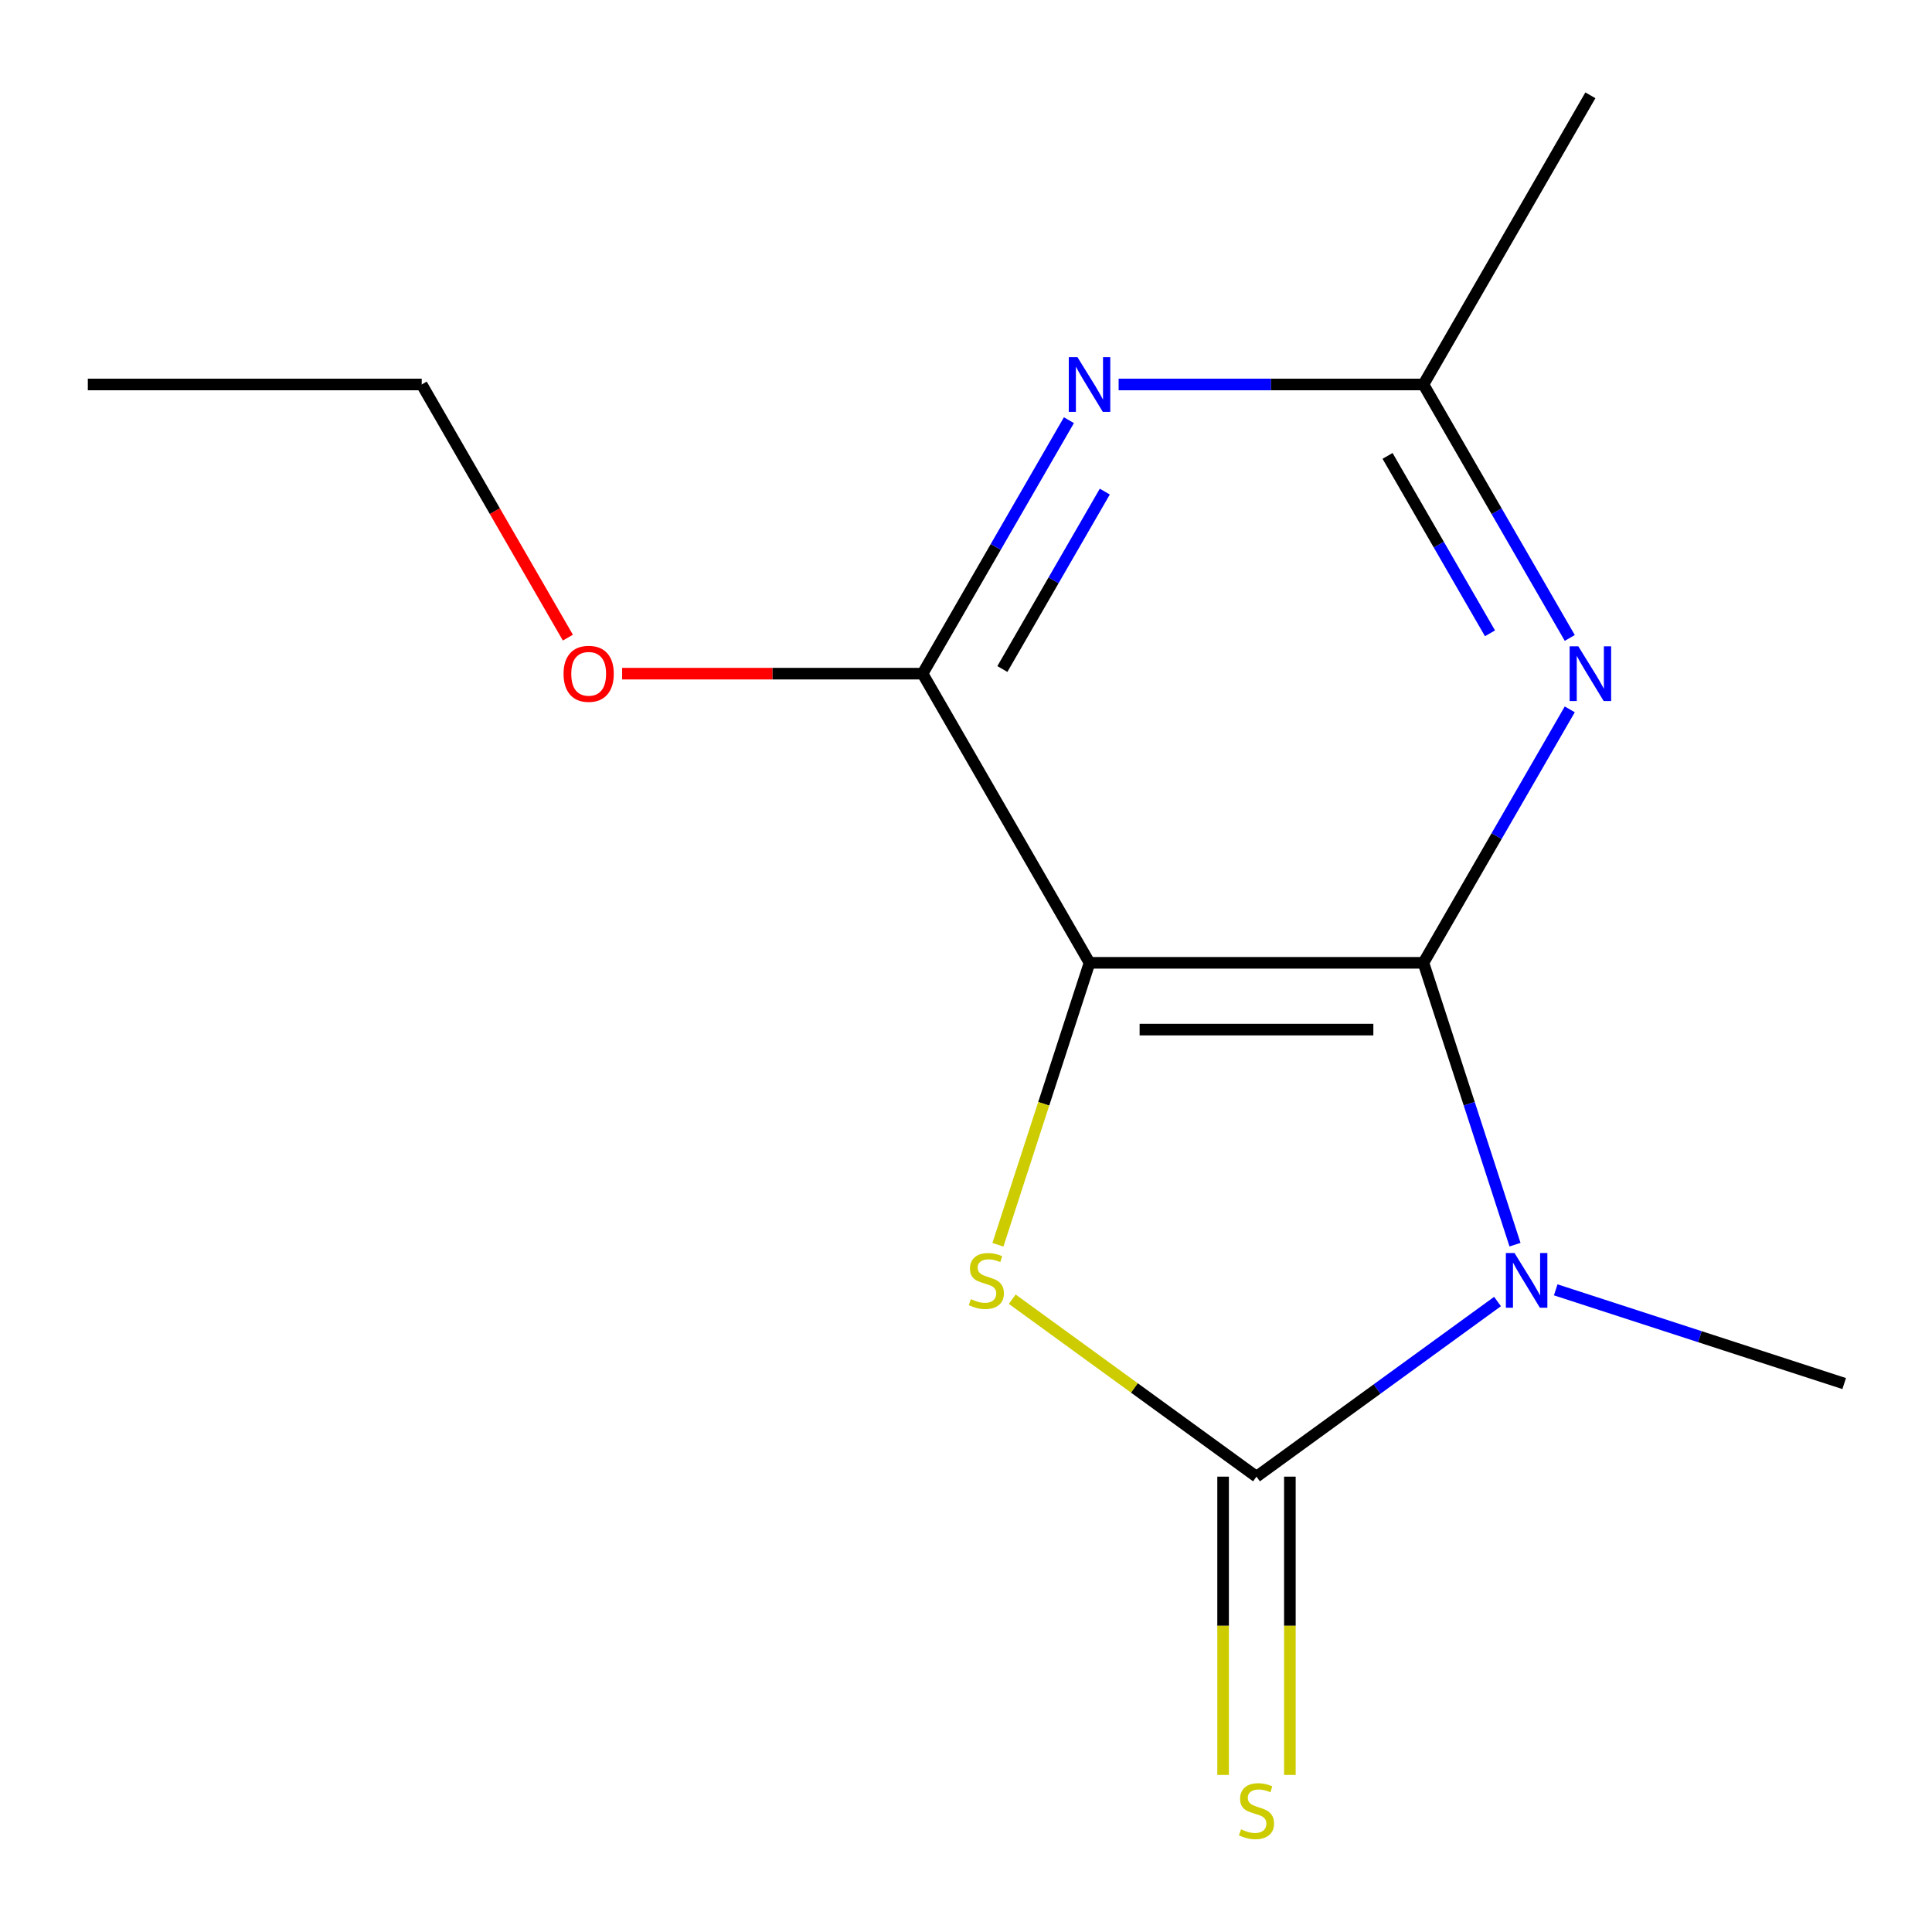 <?xml version='1.0' encoding='iso-8859-1'?>
<svg version='1.1' baseProfile='full'
              xmlns='http://www.w3.org/2000/svg'
                      xmlns:rdkit='http://www.rdkit.org/xml'
                      xmlns:xlink='http://www.w3.org/1999/xlink'
                  xml:space='preserve'
width='1000px' height='1000px' viewBox='0 0 1000 1000'>
<!-- END OF HEADER -->
<rect style='opacity:1.0;fill:#FFFFFF;stroke:none' width='1000' height='1000' x='0' y='0'> </rect>
<path class='bond-0' d='M 736.769,498.355 L 760.47,571.3' style='fill:none;fill-rule:evenodd;stroke:#000000;stroke-width:6px;stroke-linecap:butt;stroke-linejoin:miter;stroke-opacity:1' />
<path class='bond-0' d='M 760.47,571.3 L 784.171,644.244' style='fill:none;fill-rule:evenodd;stroke:#0000FF;stroke-width:6px;stroke-linecap:butt;stroke-linejoin:miter;stroke-opacity:1' />
<path class='bond-1' d='M 736.769,498.355 L 563.94,498.355' style='fill:none;fill-rule:evenodd;stroke:#000000;stroke-width:6px;stroke-linecap:butt;stroke-linejoin:miter;stroke-opacity:1' />
<path class='bond-1' d='M 710.844,532.921 L 589.864,532.921' style='fill:none;fill-rule:evenodd;stroke:#000000;stroke-width:6px;stroke-linecap:butt;stroke-linejoin:miter;stroke-opacity:1' />
<path class='bond-4' d='M 736.769,498.355 L 774.641,432.758' style='fill:none;fill-rule:evenodd;stroke:#000000;stroke-width:6px;stroke-linecap:butt;stroke-linejoin:miter;stroke-opacity:1' />
<path class='bond-4' d='M 774.641,432.758 L 812.513,367.162' style='fill:none;fill-rule:evenodd;stroke:#0000FF;stroke-width:6px;stroke-linecap:butt;stroke-linejoin:miter;stroke-opacity:1' />
<path class='bond-2' d='M 775.115,673.667 L 712.735,718.989' style='fill:none;fill-rule:evenodd;stroke:#0000FF;stroke-width:6px;stroke-linecap:butt;stroke-linejoin:miter;stroke-opacity:1' />
<path class='bond-2' d='M 712.735,718.989 L 650.354,764.311' style='fill:none;fill-rule:evenodd;stroke:#000000;stroke-width:6px;stroke-linecap:butt;stroke-linejoin:miter;stroke-opacity:1' />
<path class='bond-9' d='M 805.236,667.618 L 879.891,691.875' style='fill:none;fill-rule:evenodd;stroke:#0000FF;stroke-width:6px;stroke-linecap:butt;stroke-linejoin:miter;stroke-opacity:1' />
<path class='bond-9' d='M 879.891,691.875 L 954.545,716.132' style='fill:none;fill-rule:evenodd;stroke:#000000;stroke-width:6px;stroke-linecap:butt;stroke-linejoin:miter;stroke-opacity:1' />
<path class='bond-3' d='M 563.94,498.355 L 540.233,571.32' style='fill:none;fill-rule:evenodd;stroke:#000000;stroke-width:6px;stroke-linecap:butt;stroke-linejoin:miter;stroke-opacity:1' />
<path class='bond-3' d='M 540.233,571.32 L 516.525,644.284' style='fill:none;fill-rule:evenodd;stroke:#CCCC00;stroke-width:6px;stroke-linecap:butt;stroke-linejoin:miter;stroke-opacity:1' />
<path class='bond-5' d='M 563.94,498.355 L 477.526,348.681' style='fill:none;fill-rule:evenodd;stroke:#000000;stroke-width:6px;stroke-linecap:butt;stroke-linejoin:miter;stroke-opacity:1' />
<path class='bond-8' d='M 633.072,764.311 L 633.072,841.505' style='fill:none;fill-rule:evenodd;stroke:#000000;stroke-width:6px;stroke-linecap:butt;stroke-linejoin:miter;stroke-opacity:1' />
<path class='bond-8' d='M 633.072,841.505 L 633.072,918.699' style='fill:none;fill-rule:evenodd;stroke:#CCCC00;stroke-width:6px;stroke-linecap:butt;stroke-linejoin:miter;stroke-opacity:1' />
<path class='bond-8' d='M 667.637,764.311 L 667.637,841.505' style='fill:none;fill-rule:evenodd;stroke:#000000;stroke-width:6px;stroke-linecap:butt;stroke-linejoin:miter;stroke-opacity:1' />
<path class='bond-8' d='M 667.637,841.505 L 667.637,918.699' style='fill:none;fill-rule:evenodd;stroke:#CCCC00;stroke-width:6px;stroke-linecap:butt;stroke-linejoin:miter;stroke-opacity:1' />
<path class='bond-14' d='M 650.354,764.311 L 587.144,718.386' style='fill:none;fill-rule:evenodd;stroke:#000000;stroke-width:6px;stroke-linecap:butt;stroke-linejoin:miter;stroke-opacity:1' />
<path class='bond-14' d='M 587.144,718.386 L 523.934,672.461' style='fill:none;fill-rule:evenodd;stroke:#CCCC00;stroke-width:6px;stroke-linecap:butt;stroke-linejoin:miter;stroke-opacity:1' />
<path class='bond-7' d='M 812.513,330.2 L 774.641,264.604' style='fill:none;fill-rule:evenodd;stroke:#0000FF;stroke-width:6px;stroke-linecap:butt;stroke-linejoin:miter;stroke-opacity:1' />
<path class='bond-7' d='M 774.641,264.604 L 736.769,199.007' style='fill:none;fill-rule:evenodd;stroke:#000000;stroke-width:6px;stroke-linecap:butt;stroke-linejoin:miter;stroke-opacity:1' />
<path class='bond-7' d='M 771.217,327.804 L 744.706,281.887' style='fill:none;fill-rule:evenodd;stroke:#0000FF;stroke-width:6px;stroke-linecap:butt;stroke-linejoin:miter;stroke-opacity:1' />
<path class='bond-7' d='M 744.706,281.887 L 718.196,235.969' style='fill:none;fill-rule:evenodd;stroke:#000000;stroke-width:6px;stroke-linecap:butt;stroke-linejoin:miter;stroke-opacity:1' />
<path class='bond-10' d='M 477.526,348.681 L 399.772,348.681' style='fill:none;fill-rule:evenodd;stroke:#000000;stroke-width:6px;stroke-linecap:butt;stroke-linejoin:miter;stroke-opacity:1' />
<path class='bond-10' d='M 399.772,348.681 L 322.018,348.681' style='fill:none;fill-rule:evenodd;stroke:#FF0000;stroke-width:6px;stroke-linecap:butt;stroke-linejoin:miter;stroke-opacity:1' />
<path class='bond-15' d='M 477.526,348.681 L 515.398,283.085' style='fill:none;fill-rule:evenodd;stroke:#000000;stroke-width:6px;stroke-linecap:butt;stroke-linejoin:miter;stroke-opacity:1' />
<path class='bond-15' d='M 515.398,283.085 L 553.27,217.488' style='fill:none;fill-rule:evenodd;stroke:#0000FF;stroke-width:6px;stroke-linecap:butt;stroke-linejoin:miter;stroke-opacity:1' />
<path class='bond-15' d='M 518.822,346.285 L 545.333,300.367' style='fill:none;fill-rule:evenodd;stroke:#000000;stroke-width:6px;stroke-linecap:butt;stroke-linejoin:miter;stroke-opacity:1' />
<path class='bond-15' d='M 545.333,300.367 L 571.843,254.45' style='fill:none;fill-rule:evenodd;stroke:#0000FF;stroke-width:6px;stroke-linecap:butt;stroke-linejoin:miter;stroke-opacity:1' />
<path class='bond-6' d='M 579.001,199.007 L 657.885,199.007' style='fill:none;fill-rule:evenodd;stroke:#0000FF;stroke-width:6px;stroke-linecap:butt;stroke-linejoin:miter;stroke-opacity:1' />
<path class='bond-6' d='M 657.885,199.007 L 736.769,199.007' style='fill:none;fill-rule:evenodd;stroke:#000000;stroke-width:6px;stroke-linecap:butt;stroke-linejoin:miter;stroke-opacity:1' />
<path class='bond-11' d='M 736.769,199.007 L 823.183,49.333' style='fill:none;fill-rule:evenodd;stroke:#000000;stroke-width:6px;stroke-linecap:butt;stroke-linejoin:miter;stroke-opacity:1' />
<path class='bond-12' d='M 293.935,330.04 L 256.109,264.524' style='fill:none;fill-rule:evenodd;stroke:#FF0000;stroke-width:6px;stroke-linecap:butt;stroke-linejoin:miter;stroke-opacity:1' />
<path class='bond-12' d='M 256.109,264.524 L 218.283,199.007' style='fill:none;fill-rule:evenodd;stroke:#000000;stroke-width:6px;stroke-linecap:butt;stroke-linejoin:miter;stroke-opacity:1' />
<path class='bond-13' d='M 218.283,199.007 L 45.455,199.007' style='fill:none;fill-rule:evenodd;stroke:#000000;stroke-width:6px;stroke-linecap:butt;stroke-linejoin:miter;stroke-opacity:1' />
<path  class='atom-1' d='M 783.916 648.565
L 793.196 663.565
Q 794.116 665.045, 795.596 667.725
Q 797.076 670.405, 797.156 670.565
L 797.156 648.565
L 800.916 648.565
L 800.916 676.885
L 797.036 676.885
L 787.076 660.485
Q 785.916 658.565, 784.676 656.365
Q 783.476 654.165, 783.116 653.485
L 783.116 676.885
L 779.436 676.885
L 779.436 648.565
L 783.916 648.565
' fill='#0000FF'/>
<path  class='atom-4' d='M 502.533 672.445
Q 502.853 672.565, 504.173 673.125
Q 505.493 673.685, 506.933 674.045
Q 508.413 674.365, 509.853 674.365
Q 512.533 674.365, 514.093 673.085
Q 515.653 671.765, 515.653 669.485
Q 515.653 667.925, 514.853 666.965
Q 514.093 666.005, 512.893 665.485
Q 511.693 664.965, 509.693 664.365
Q 507.173 663.605, 505.653 662.885
Q 504.173 662.165, 503.093 660.645
Q 502.053 659.125, 502.053 656.565
Q 502.053 653.005, 504.453 650.805
Q 506.893 648.605, 511.693 648.605
Q 514.973 648.605, 518.693 650.165
L 517.773 653.245
Q 514.373 651.845, 511.813 651.845
Q 509.053 651.845, 507.533 653.005
Q 506.013 654.125, 506.053 656.085
Q 506.053 657.605, 506.813 658.525
Q 507.613 659.445, 508.733 659.965
Q 509.893 660.485, 511.813 661.085
Q 514.373 661.885, 515.893 662.685
Q 517.413 663.485, 518.493 665.125
Q 519.613 666.725, 519.613 669.485
Q 519.613 673.405, 516.973 675.525
Q 514.373 677.605, 510.013 677.605
Q 507.493 677.605, 505.573 677.045
Q 503.693 676.525, 501.453 675.605
L 502.533 672.445
' fill='#CCCC00'/>
<path  class='atom-5' d='M 816.923 334.521
L 826.203 349.521
Q 827.123 351.001, 828.603 353.681
Q 830.083 356.361, 830.163 356.521
L 830.163 334.521
L 833.923 334.521
L 833.923 362.841
L 830.043 362.841
L 820.083 346.441
Q 818.923 344.521, 817.683 342.321
Q 816.483 340.121, 816.123 339.441
L 816.123 362.841
L 812.443 362.841
L 812.443 334.521
L 816.923 334.521
' fill='#0000FF'/>
<path  class='atom-7' d='M 557.68 184.847
L 566.96 199.847
Q 567.88 201.327, 569.36 204.007
Q 570.84 206.687, 570.92 206.847
L 570.92 184.847
L 574.68 184.847
L 574.68 213.167
L 570.8 213.167
L 560.84 196.767
Q 559.68 194.847, 558.44 192.647
Q 557.24 190.447, 556.88 189.767
L 556.88 213.167
L 553.2 213.167
L 553.2 184.847
L 557.68 184.847
' fill='#0000FF'/>
<path  class='atom-9' d='M 642.354 946.859
Q 642.674 946.979, 643.994 947.539
Q 645.314 948.099, 646.754 948.459
Q 648.234 948.779, 649.674 948.779
Q 652.354 948.779, 653.914 947.499
Q 655.474 946.179, 655.474 943.899
Q 655.474 942.339, 654.674 941.379
Q 653.914 940.419, 652.714 939.899
Q 651.514 939.379, 649.514 938.779
Q 646.994 938.019, 645.474 937.299
Q 643.994 936.579, 642.914 935.059
Q 641.874 933.539, 641.874 930.979
Q 641.874 927.419, 644.274 925.219
Q 646.714 923.019, 651.514 923.019
Q 654.794 923.019, 658.514 924.579
L 657.594 927.659
Q 654.194 926.259, 651.634 926.259
Q 648.874 926.259, 647.354 927.419
Q 645.834 928.539, 645.874 930.499
Q 645.874 932.019, 646.634 932.939
Q 647.434 933.859, 648.554 934.379
Q 649.714 934.899, 651.634 935.499
Q 654.194 936.299, 655.714 937.099
Q 657.234 937.899, 658.314 939.539
Q 659.434 941.139, 659.434 943.899
Q 659.434 947.819, 656.794 949.939
Q 654.194 952.019, 649.834 952.019
Q 647.314 952.019, 645.394 951.459
Q 643.514 950.939, 641.274 950.019
L 642.354 946.859
' fill='#CCCC00'/>
<path  class='atom-11' d='M 291.697 348.761
Q 291.697 341.961, 295.057 338.161
Q 298.417 334.361, 304.697 334.361
Q 310.977 334.361, 314.337 338.161
Q 317.697 341.961, 317.697 348.761
Q 317.697 355.641, 314.297 359.561
Q 310.897 363.441, 304.697 363.441
Q 298.457 363.441, 295.057 359.561
Q 291.697 355.681, 291.697 348.761
M 304.697 360.241
Q 309.017 360.241, 311.337 357.361
Q 313.697 354.441, 313.697 348.761
Q 313.697 343.201, 311.337 340.401
Q 309.017 337.561, 304.697 337.561
Q 300.377 337.561, 298.017 340.361
Q 295.697 343.161, 295.697 348.761
Q 295.697 354.481, 298.017 357.361
Q 300.377 360.241, 304.697 360.241
' fill='#FF0000'/>
</svg>
